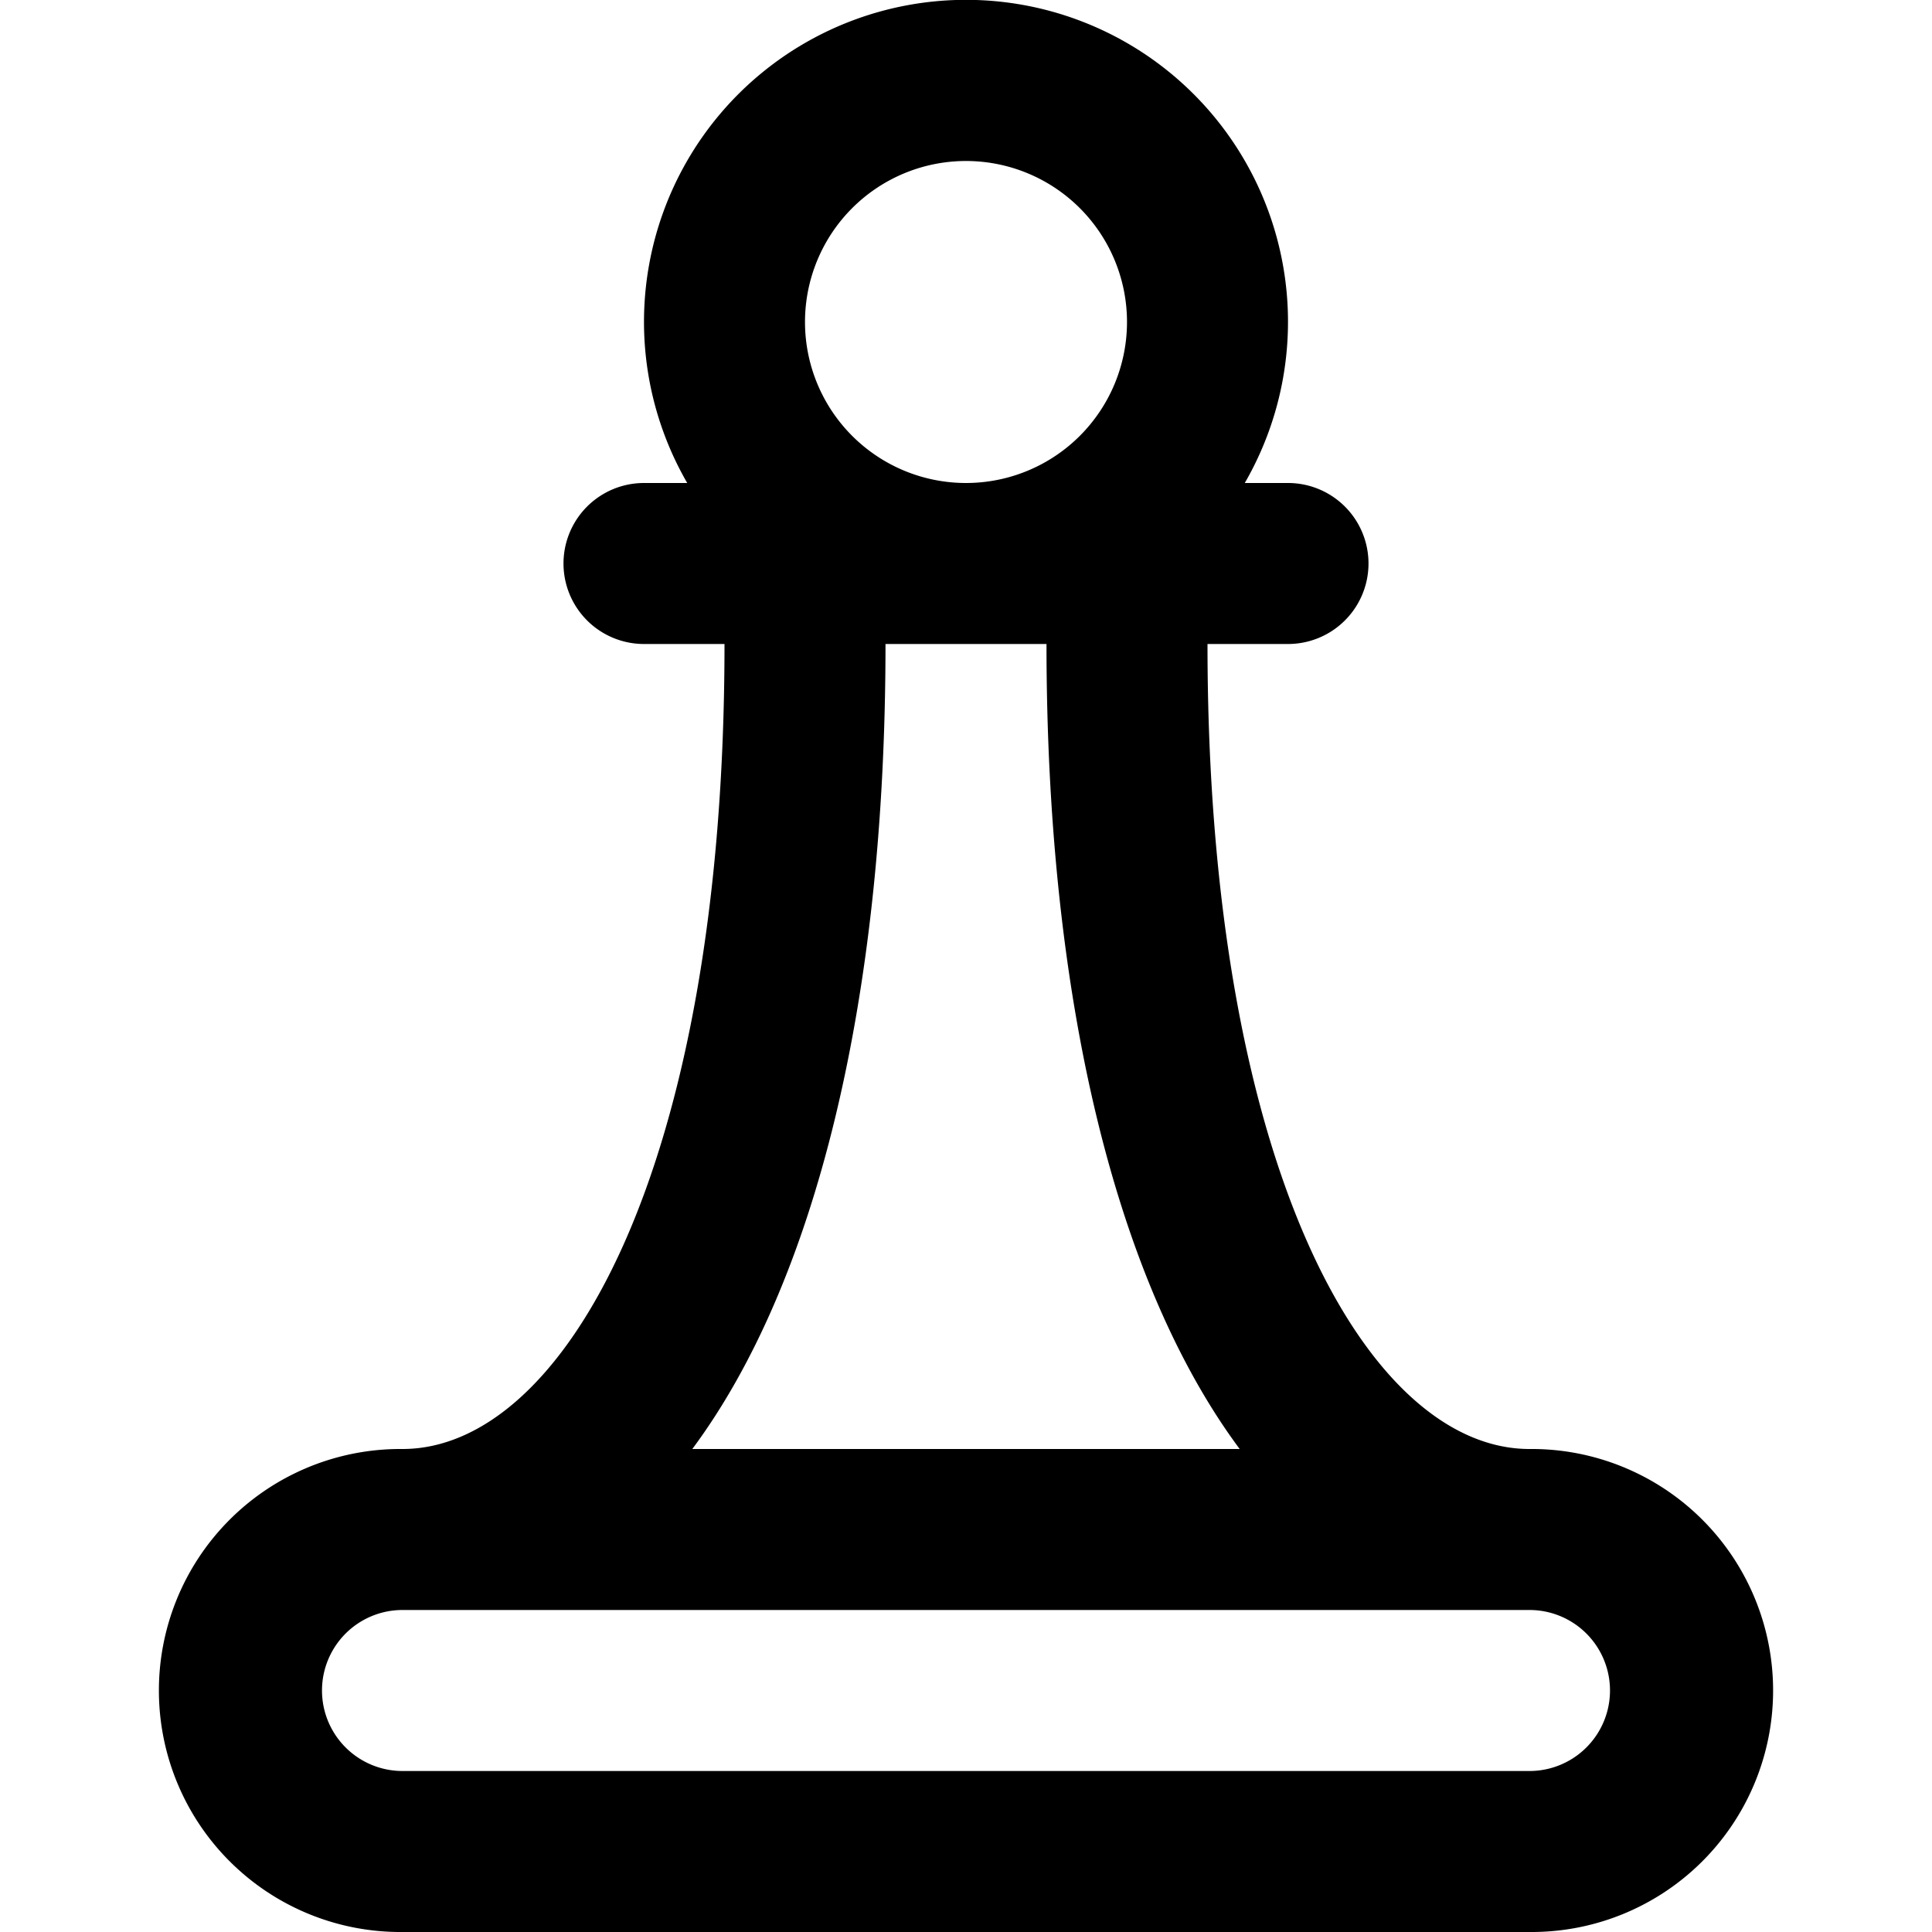 <?xml version="1.0" encoding="UTF-8"?>
<svg xmlns="http://www.w3.org/2000/svg" id="Layer_1" data-name="Layer 1" viewBox="0 0 24 24" width="512" height="512"><path d="M19.052,18H19c-1.988,0-4-3.435-4-10h1a1,1,0,0,0,0-2h-.537A4,4,0,1,0,8.537,6H8A1,1,0,0,0,8,8H9c0,6.565-2.012,10-4,10H4.948A3,3,0,0,0,5,24H19a3,3,0,0,0,.052-6ZM12,2a2,2,0,1,1-2,2A2,2,0,0,1,12,2ZM11,8h2c0,4.464.883,7.96,2.4,10H8.6C10.117,15.96,11,12.464,11,8Zm8,14H5a1,1,0,0,1,0-2H19a1,1,0,0,1,0,2Z"/></svg>
